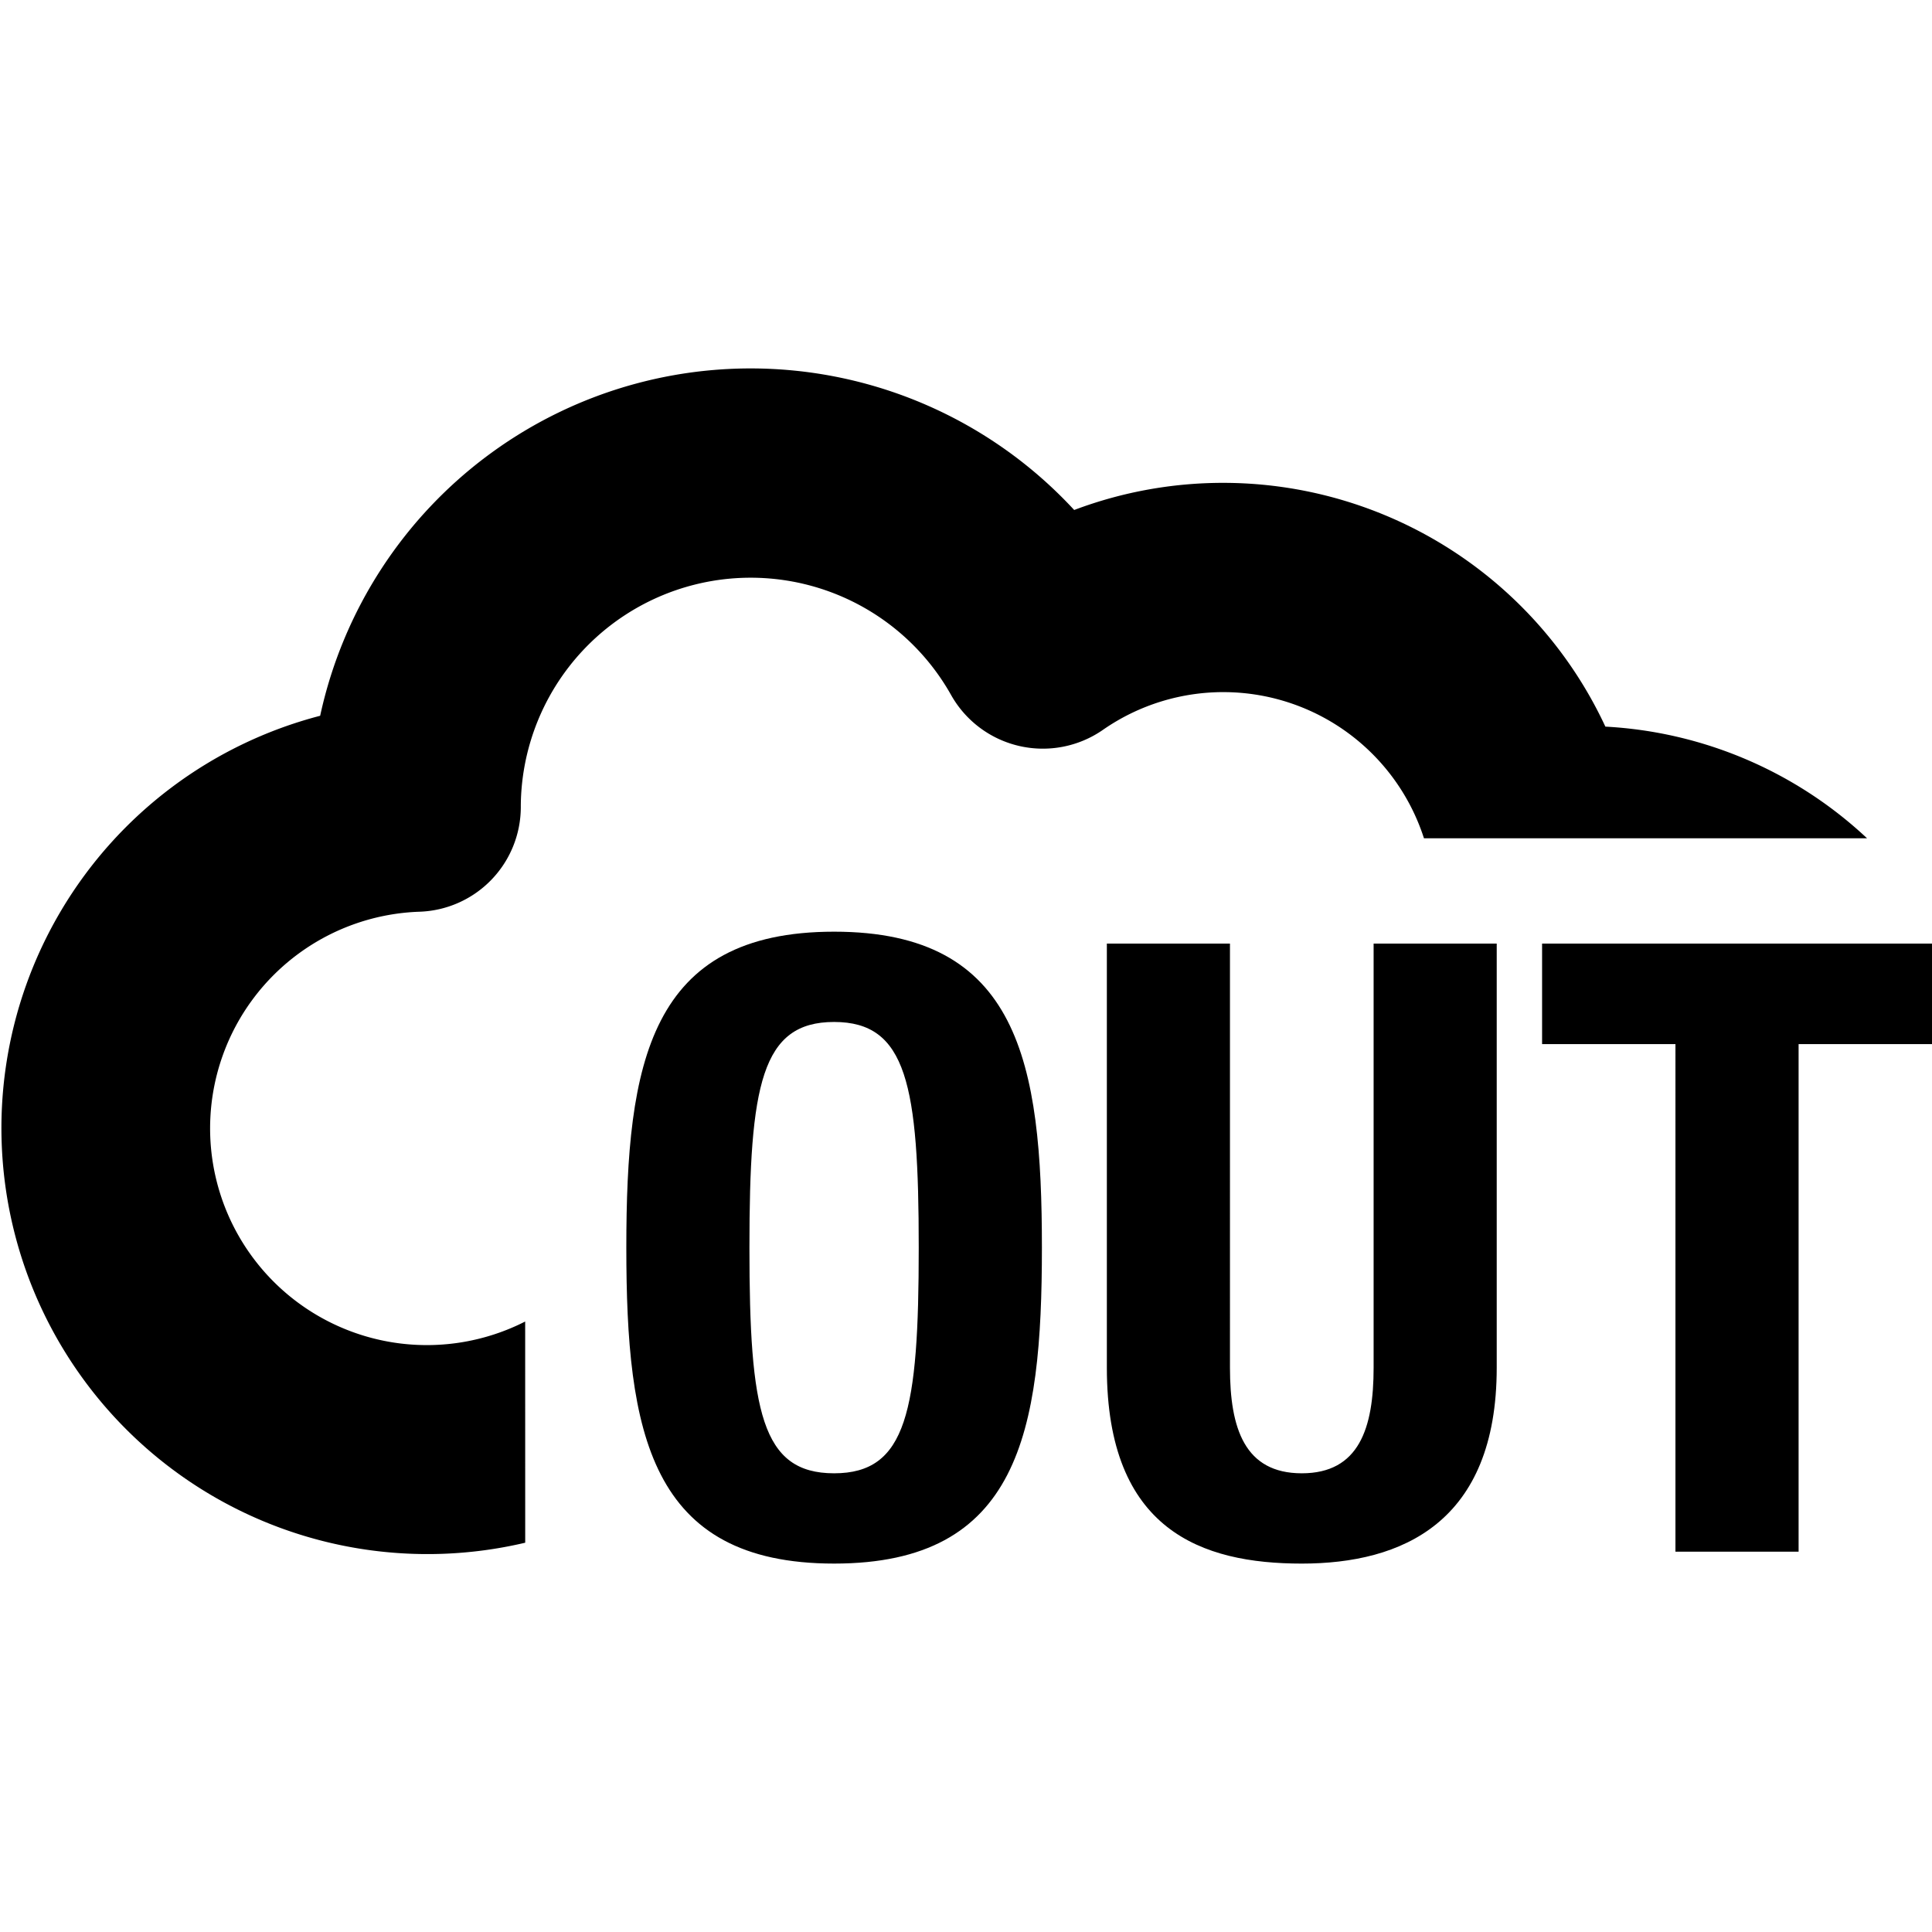 <svg xmlns="http://www.w3.org/2000/svg" xmlns:xlink="http://www.w3.org/1999/xlink" width="215" height="215" viewBox="0 0 215 215">
  <defs>
    <clipPath id="clip-path">
      <rect id="mask" width="215" height="215" transform="translate(6858 1131)"/>
    </clipPath>
  </defs>
  <g id="OUT" transform="translate(-6858 -1131)" clip-path="url(#clip-path)">
    <g id="OUT-svg" transform="translate(2844 4375)">
      <path id="Tracé_2937" data-name="Tracé 2937" d="M58.443,106.064A24.121,24.121,0,1,1,46.7,60.459,11.666,11.666,0,0,0,57.957,48.823c0-.086,0-.173,0-.261a25.582,25.582,0,0,1,47.891-12.207,11.718,11.718,0,0,0,16.888,3.867,23.463,23.463,0,0,1,35.728,12.063h49.306a46.182,46.182,0,0,0-29.118-12.424,46.931,46.931,0,0,0-59.112-24.107,49.016,49.016,0,0,0-83.911,22.9,47.409,47.409,0,0,0,22.818,92.025Z" transform="translate(4014 -3203)"/>
      <path id="Union_14" data-name="Union 14" d="M53.475,48.521V1.327h13.7V48.521c0,6.729,1.618,11.752,7.993,11.752s7.993-5.022,7.993-11.752V1.327h13.7V48.521c0,17.25-10.561,21.8-21.695,21.8S53.475,66.624,53.475,48.521ZM0,35.16C0,14.6,2.569,0,23.123,0S46.247,14.6,46.247,35.16s-2.569,35.16-23.123,35.16S0,55.724,0,35.16Zm13.7,0c0,18.2,1.332,25.113,9.42,25.113s9.42-6.918,9.42-25.113c0-18.1-1.332-25.113-9.42-25.113S13.7,17.058,13.7,35.16Zm103.05,33.834V12.511H101.909V1.327H145.3V12.511H130.455V68.993Z" transform="translate(4083.7 -3140.319)"/>
    </g>
  </g>
</svg>
